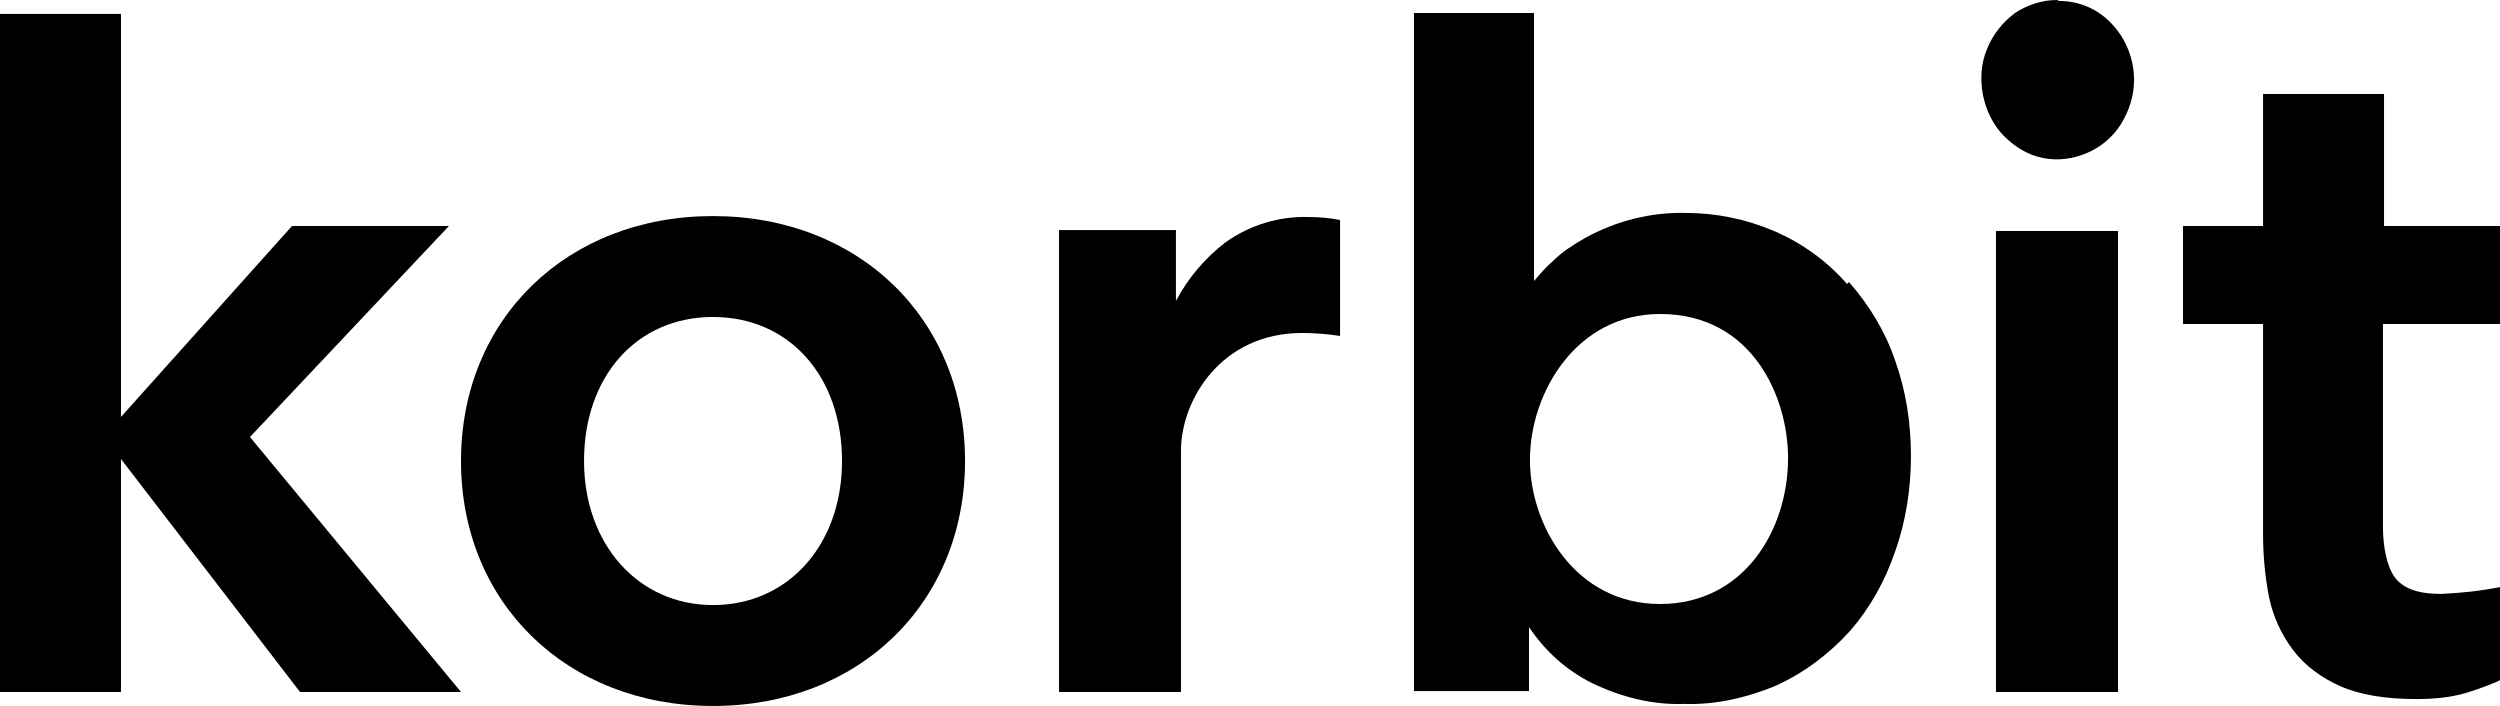 <?xml version="1.0" encoding="UTF-8"?>
<svg xmlns="http://www.w3.org/2000/svg" xmlns:xlink="http://www.w3.org/1999/xlink" width="72" height="20.333" viewBox="0 0 72 20.333">
<style> @media (prefers-color-scheme: dark) { #dark { filter: invert(100%); } } </style>
<path fill-rule="nonzero" id="dark" fill="rgb(0%, 0%, 0%)" fill-opacity="1" d="M 20.535 6.223 C 16.328 6.223 13.277 9.188 13.277 13.277 C 13.277 17.367 16.328 20.332 20.535 20.332 C 24.738 20.332 27.793 17.367 27.793 13.277 C 27.793 9.188 24.738 6.223 20.535 6.223 Z M 24.25 13.277 C 24.25 15.695 22.695 17.426 20.535 17.426 C 18.375 17.426 16.82 15.668 16.82 13.277 C 16.82 10.828 18.344 9.129 20.535 9.129 C 22.723 9.129 24.25 10.828 24.25 13.277 Z M 24.25 13.277 "/>
<path fill-rule="nonzero" id="dark" fill="rgb(0%, 0%, 0%)" fill-opacity="1" d="M 7.199 12.586 L 12.93 6.508 L 8.41 6.508 L 3.484 12.008 L 3.484 0.402 L 0 0.402 L 0 19.93 L 3.484 19.93 L 3.484 13.219 L 8.641 19.93 L 13.277 19.93 Z M 7.199 12.586 "/>
<path fill-rule="nonzero" id="dark" fill="rgb(0%, 0%, 0%)" fill-opacity="1" d="M 53.195 8.18 C 52.617 7.516 51.898 7 51.09 6.652 C 50.285 6.309 49.422 6.133 48.559 6.133 C 47.547 6.105 46.539 6.363 45.648 6.855 C 45.301 7.055 44.984 7.258 44.727 7.516 C 44.523 7.691 44.352 7.891 44.18 8.094 L 44.18 0.375 L 40.723 0.375 L 40.723 19.902 L 44.035 19.902 L 44.035 18.059 C 44.496 18.75 45.102 19.297 45.848 19.672 C 46.684 20.074 47.578 20.305 48.5 20.273 C 49.391 20.305 50.285 20.102 51.121 19.758 C 51.957 19.383 52.676 18.836 53.281 18.172 C 53.855 17.512 54.289 16.734 54.574 15.898 C 54.895 15.004 55.035 14.055 55.035 13.133 C 55.035 12.184 54.895 11.262 54.574 10.367 C 54.289 9.531 53.828 8.785 53.25 8.121 Z M 47.809 17.395 C 45.359 17.395 44.062 15.121 44.062 13.246 C 44.062 11.32 45.391 9.043 47.809 9.043 C 50.488 9.043 51.496 11.461 51.496 13.191 C 51.496 15.266 50.227 17.395 47.809 17.395 Z M 47.809 17.395 Z M 47.809 17.395 "/>
<path fill-rule="nonzero" id="dark" fill="rgb(0%, 0%, 0%)" fill-opacity="1" d="M 59.242 0 C 58.809 0 58.379 0.145 58.031 0.375 C 57.688 0.633 57.398 0.98 57.227 1.41 C 57.055 1.812 57.023 2.273 57.109 2.734 C 57.195 3.168 57.398 3.602 57.715 3.918 C 58.031 4.234 58.406 4.465 58.84 4.551 C 59.27 4.637 59.703 4.578 60.105 4.406 C 60.508 4.234 60.855 3.945 61.086 3.57 C 61.316 3.195 61.461 2.766 61.461 2.305 C 61.461 1.699 61.23 1.125 60.824 0.691 C 60.422 0.258 59.875 0.027 59.301 0.027 Z M 59.242 0 "/>
<path fill-rule="nonzero" id="dark" fill="rgb(0%, 0%, 0%)" fill-opacity="1" d="M 61 6.652 L 57.484 6.652 L 57.484 19.93 L 61 19.93 Z M 61 6.652 "/>
<path fill-rule="nonzero" id="dark" fill="rgb(0%, 0%, 0%)" fill-opacity="1" d="M 38.594 6.309 L 38.594 9.676 C 38.246 9.621 37.871 9.59 37.496 9.59 C 35.195 9.59 34.012 11.492 34.012 12.988 L 34.012 19.93 L 30.5 19.93 L 30.5 6.625 L 33.867 6.625 L 33.867 8.668 C 34.215 8.008 34.703 7.43 35.309 6.969 C 36 6.48 36.836 6.223 37.699 6.25 C 37.988 6.25 38.305 6.277 38.594 6.336 Z M 38.594 6.309 Z M 38.594 6.309 "/>
<path fill-rule="nonzero" id="dark" fill="rgb(0%, 0%, 0%)" fill-opacity="1" d="M 72 9.332 L 72 6.508 L 68.66 6.508 L 68.66 2.707 L 65.176 2.707 L 65.176 6.508 L 62.871 6.508 L 62.871 9.332 L 65.176 9.332 L 65.176 15.379 C 65.176 15.984 65.23 16.59 65.348 17.195 C 65.461 17.742 65.691 18.258 66.039 18.719 C 66.383 19.18 66.875 19.527 67.391 19.758 C 67.969 20.016 68.719 20.133 69.609 20.133 C 70.012 20.133 70.414 20.102 70.789 20.016 C 71.195 19.93 72 19.613 72 19.586 L 72 16.906 C 71.453 17.02 70.875 17.078 70.301 17.105 C 69.609 17.105 69.176 16.934 68.945 16.59 C 68.746 16.301 68.629 15.754 68.629 15.176 L 68.629 9.332 Z M 72 9.332 "/>
</svg>
